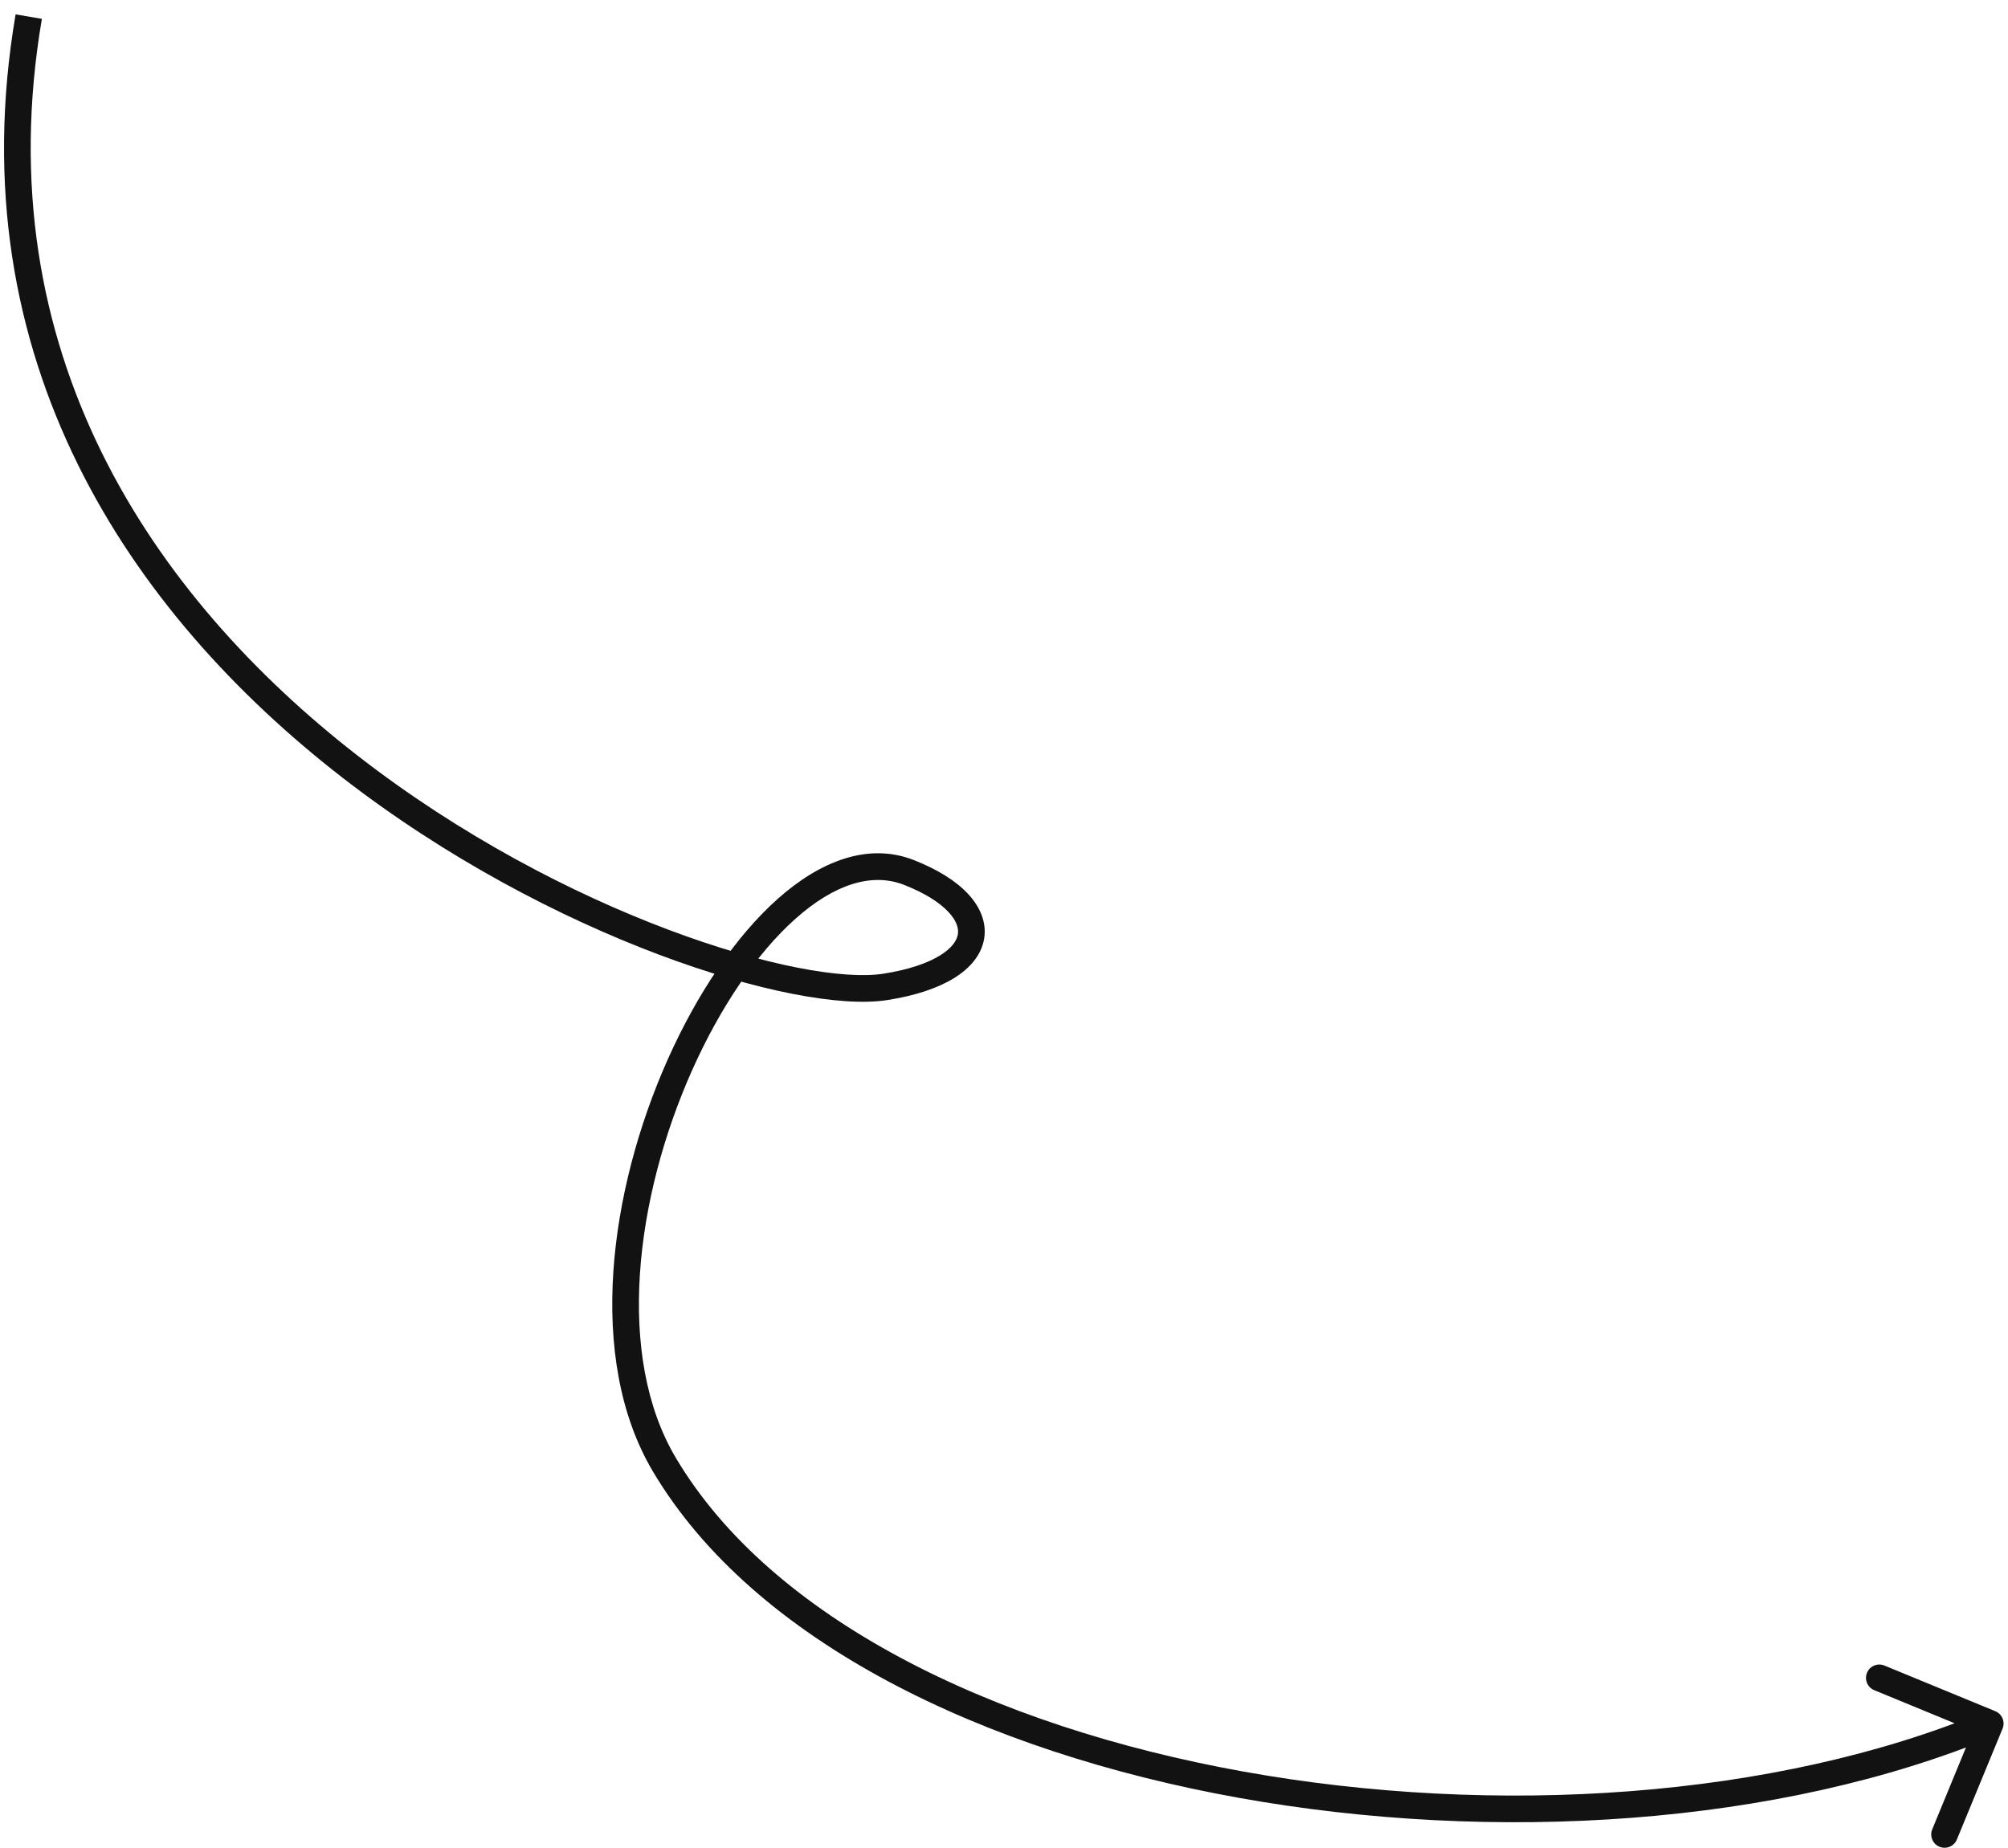<svg width="113" height="104" viewBox="0 0 113 104" fill="none" xmlns="http://www.w3.org/2000/svg">
<path d="M49.815 55.543L49.699 54.802L49.815 55.543ZM51.155 49.104L50.881 49.802L51.155 49.104ZM37.385 82.427L38.03 82.044L37.385 82.427ZM112.694 97.286C112.851 96.903 112.669 96.464 112.286 96.306L106.044 93.736C105.661 93.579 105.223 93.761 105.065 94.144C104.907 94.527 105.09 94.966 105.473 95.123L111.021 97.408L108.736 102.956C108.579 103.339 108.761 103.777 109.144 103.935C109.527 104.093 109.966 103.91 110.123 103.527L112.694 97.286ZM0.878 0.809C-2.442 20.279 7.418 34.556 19.215 43.722C25.113 48.304 31.517 51.63 37.057 53.718C39.827 54.761 42.391 55.5 44.578 55.93C46.748 56.356 48.603 56.491 49.931 56.284L49.699 54.802C48.628 54.969 46.975 54.872 44.867 54.458C42.776 54.047 40.292 53.334 37.586 52.314C32.171 50.273 25.902 47.018 20.136 42.537C8.603 33.577 -0.839 19.801 2.357 1.061L0.878 0.809ZM49.931 56.284C51.505 56.038 52.765 55.617 53.68 55.054C54.592 54.493 55.231 53.742 55.382 52.832C55.535 51.91 55.154 51.031 54.466 50.297C53.781 49.567 52.749 48.925 51.429 48.406L50.881 49.802C52.075 50.271 52.889 50.809 53.371 51.323C53.85 51.834 53.956 52.264 53.902 52.587C53.847 52.921 53.587 53.35 52.894 53.776C52.204 54.201 51.154 54.575 49.699 54.802L49.931 56.284ZM51.429 48.406C48.833 47.386 46.122 48.492 43.77 50.584C41.4 52.691 39.227 55.929 37.58 59.618C35.931 63.313 34.787 67.511 34.516 71.574C34.245 75.63 34.842 79.609 36.74 82.809L38.03 82.044C36.337 79.189 35.755 75.543 36.013 71.673C36.27 67.811 37.362 63.785 38.95 60.229C40.54 56.667 42.604 53.629 44.767 51.705C46.946 49.766 49.062 49.088 50.881 49.802L51.429 48.406ZM36.74 82.809C42.426 92.394 55.35 98.598 69.699 101.179C84.08 103.766 100.126 102.76 112.288 97.692L111.712 96.308C99.874 101.24 84.131 102.251 69.965 99.702C55.765 97.148 43.382 91.065 38.03 82.044L36.74 82.809Z" fill="#121212"/>
</svg>
